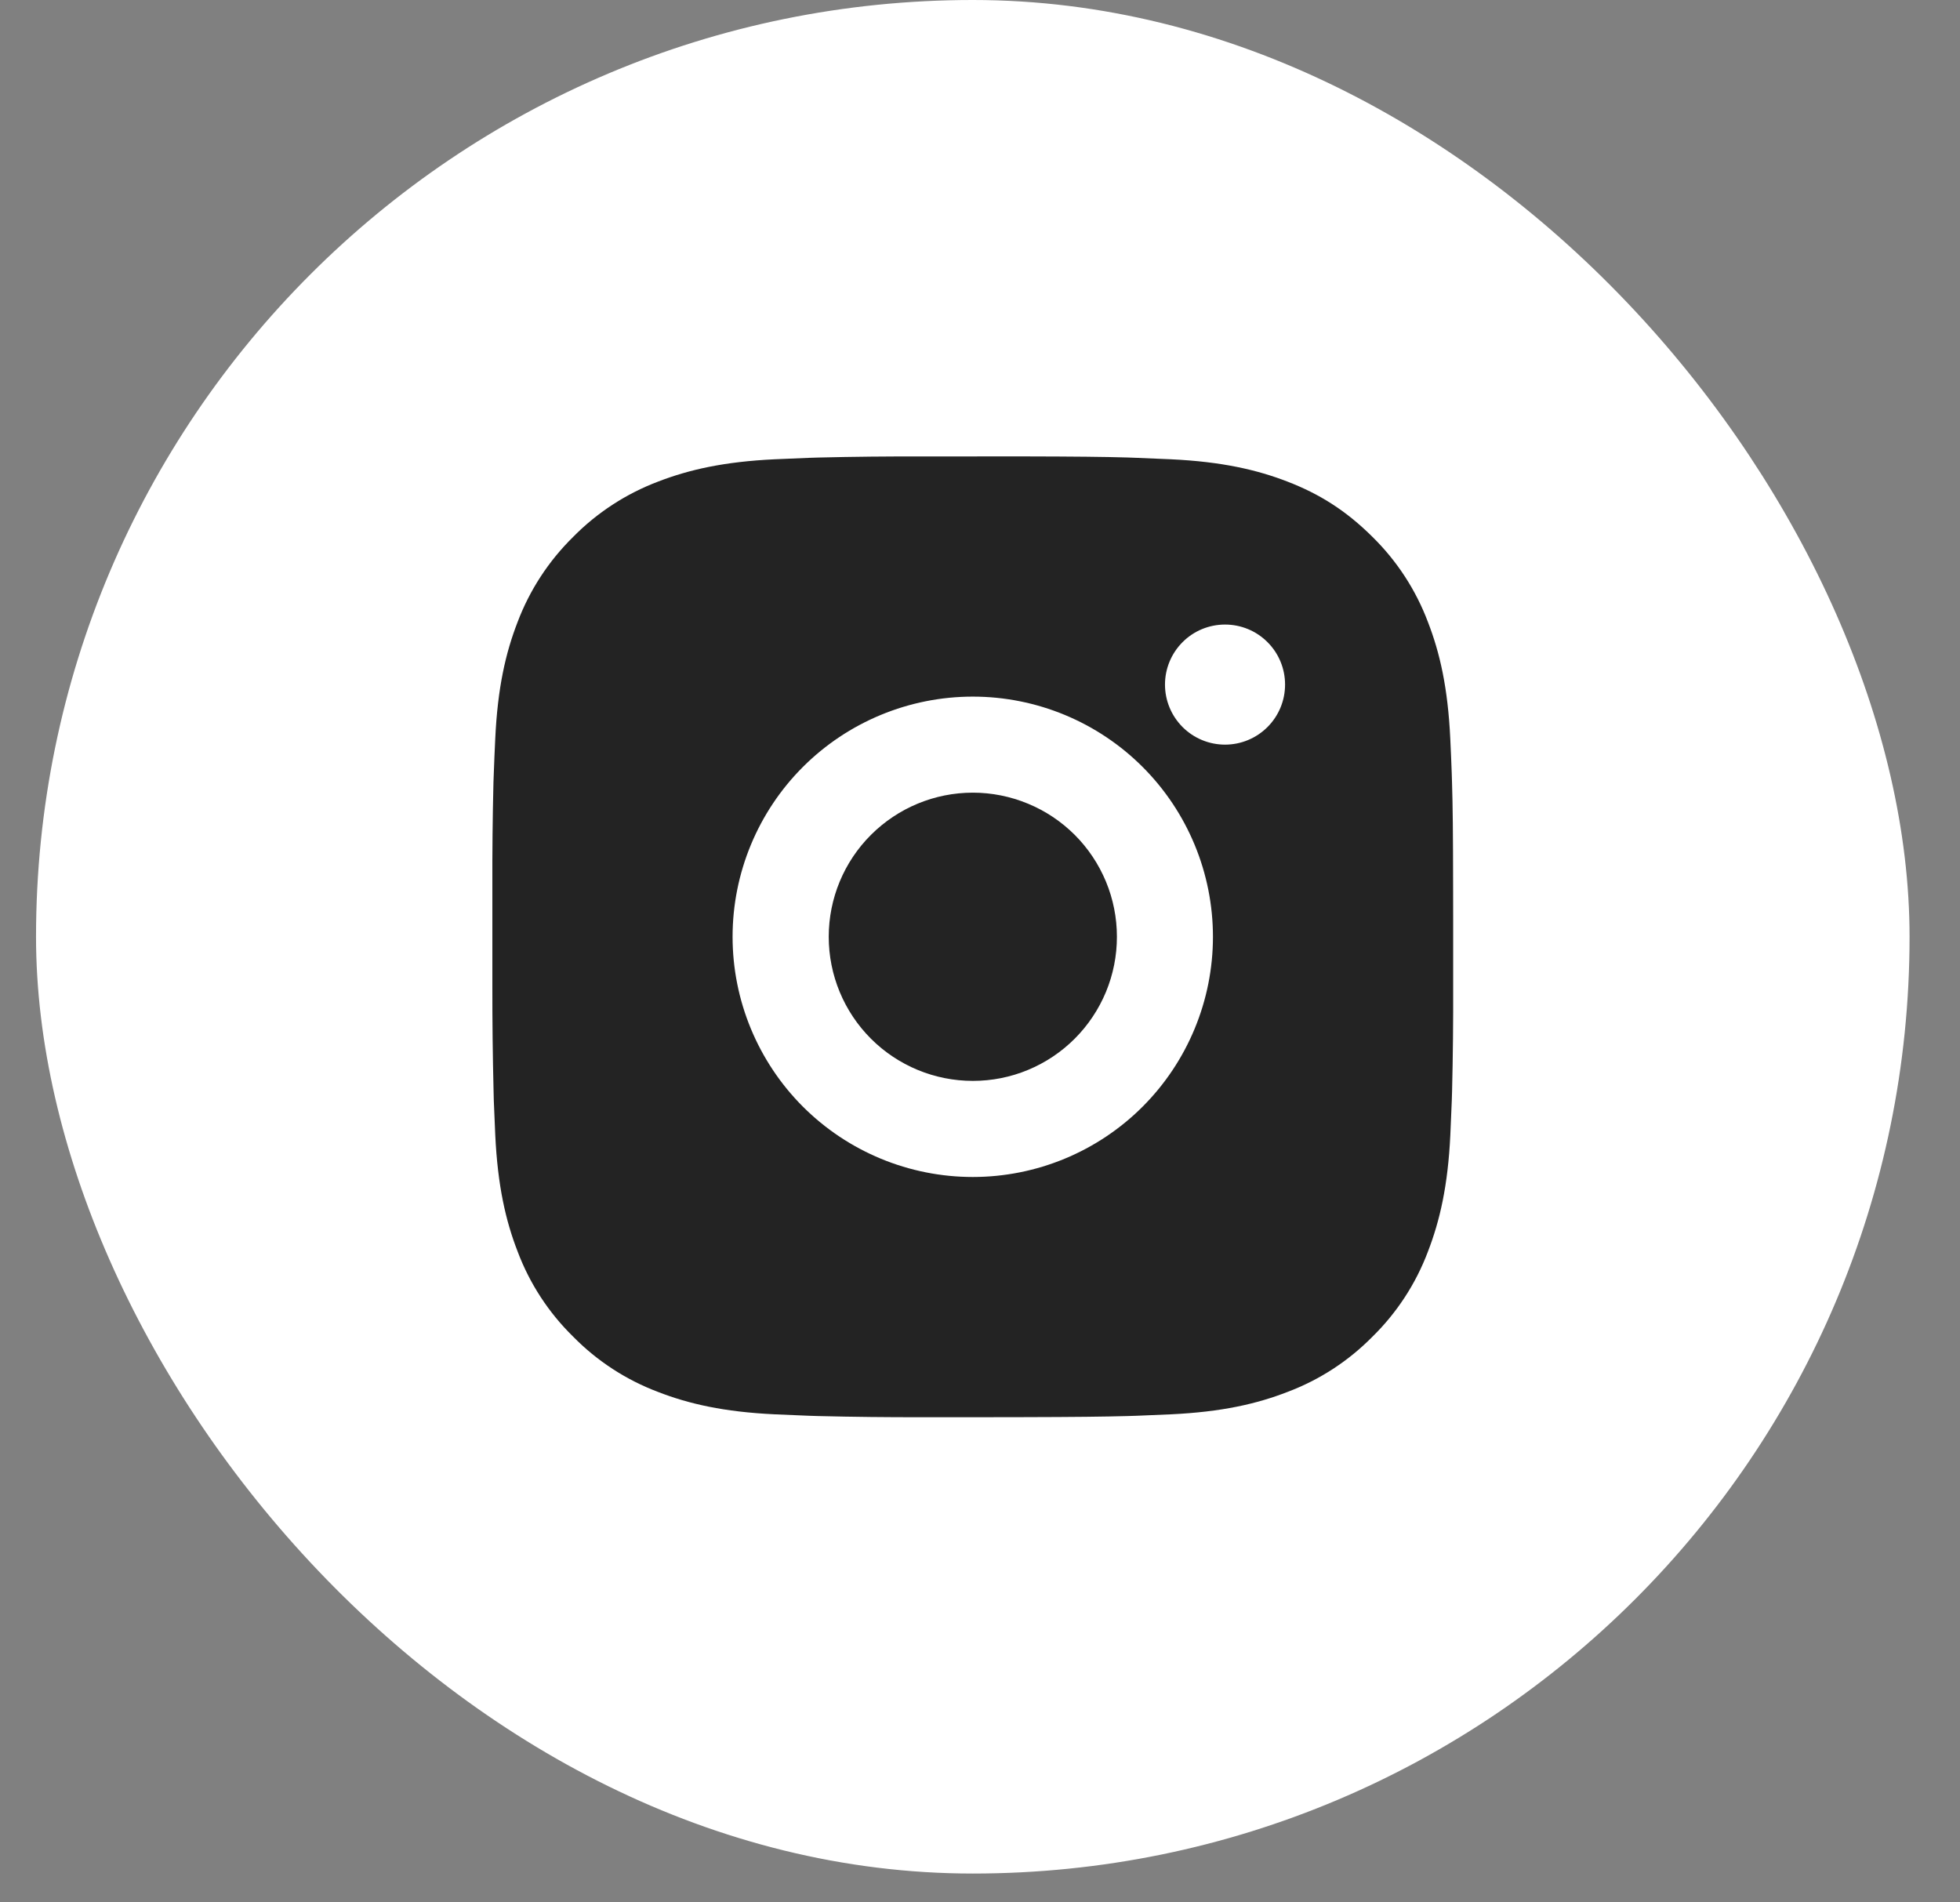 <?xml version="1.0" encoding="UTF-8"?> <svg xmlns="http://www.w3.org/2000/svg" width="34" height="33" viewBox="0 0 34 33" fill="none"><rect x="0" y="0" width="34" height="33" fill="#808080" stroke="none"/><rect x="0.625" width="32.5" height="32.5" rx="16.25" fill="white"></rect><path d="M17.732 7.917C18.669 7.919 19.145 7.924 19.556 7.936L19.717 7.942C19.904 7.949 20.088 7.957 20.311 7.967C21.197 8.009 21.802 8.149 22.333 8.354C22.883 8.566 23.346 8.853 23.81 9.315C24.234 9.732 24.562 10.236 24.771 10.792C24.977 11.323 25.116 11.928 25.158 12.815C25.168 13.037 25.177 13.221 25.183 13.409L25.188 13.57C25.201 13.98 25.206 14.456 25.207 15.394L25.208 16.015V17.107C25.21 17.715 25.204 18.323 25.189 18.93L25.184 19.092C25.177 19.279 25.169 19.464 25.159 19.685C25.117 20.573 24.976 21.177 24.771 21.709C24.562 22.265 24.234 22.769 23.81 23.185C23.393 23.609 22.889 23.937 22.333 24.146C21.802 24.352 21.197 24.492 20.311 24.534L19.717 24.559L19.556 24.564C19.145 24.575 18.669 24.581 17.732 24.583L17.11 24.584H16.019C15.411 24.586 14.803 24.579 14.195 24.564L14.033 24.559C13.835 24.552 13.638 24.543 13.44 24.534C12.553 24.492 11.948 24.352 11.416 24.146C10.861 23.937 10.357 23.609 9.941 23.185C9.516 22.769 9.188 22.265 8.979 21.709C8.773 21.178 8.633 20.573 8.591 19.685L8.566 19.092L8.562 18.93C8.547 18.323 8.54 17.715 8.541 17.107V15.394C8.539 14.786 8.545 14.178 8.56 13.57L8.566 13.409C8.572 13.221 8.581 13.037 8.591 12.815C8.632 11.928 8.772 11.324 8.978 10.792C9.188 10.236 9.517 9.732 9.941 9.315C10.357 8.892 10.861 8.564 11.416 8.354C11.948 8.149 12.552 8.009 13.44 7.967C13.662 7.957 13.847 7.949 14.033 7.942L14.195 7.937C14.803 7.922 15.41 7.916 16.018 7.918L17.732 7.917ZM16.875 12.084C15.77 12.084 14.71 12.523 13.928 13.304C13.147 14.085 12.708 15.145 12.708 16.25C12.708 17.355 13.147 18.415 13.928 19.197C14.71 19.978 15.77 20.417 16.875 20.417C17.98 20.417 19.04 19.978 19.821 19.197C20.602 18.415 21.041 17.355 21.041 16.25C21.041 15.145 20.602 14.085 19.821 13.304C19.04 12.523 17.98 12.084 16.875 12.084ZM16.875 13.75C17.203 13.75 17.528 13.815 17.832 13.941C18.135 14.066 18.41 14.25 18.643 14.482C18.875 14.714 19.059 14.99 19.185 15.293C19.311 15.597 19.375 15.922 19.375 16.25C19.375 16.578 19.311 16.903 19.185 17.207C19.059 17.51 18.875 17.786 18.643 18.018C18.411 18.25 18.136 18.434 17.832 18.56C17.529 18.686 17.204 18.75 16.876 18.75C16.213 18.75 15.577 18.487 15.108 18.018C14.639 17.549 14.376 16.913 14.376 16.25C14.376 15.587 14.639 14.951 15.108 14.483C15.577 14.014 16.213 13.75 16.876 13.75M21.251 10.834C20.974 10.834 20.709 10.943 20.514 11.139C20.319 11.334 20.209 11.599 20.209 11.875C20.209 12.152 20.319 12.416 20.514 12.612C20.709 12.807 20.974 12.917 21.251 12.917C21.527 12.917 21.792 12.807 21.987 12.612C22.183 12.416 22.292 12.152 22.292 11.875C22.292 11.599 22.183 11.334 21.987 11.139C21.792 10.943 21.527 10.834 21.251 10.834Z" fill="#232323"></path></svg> 